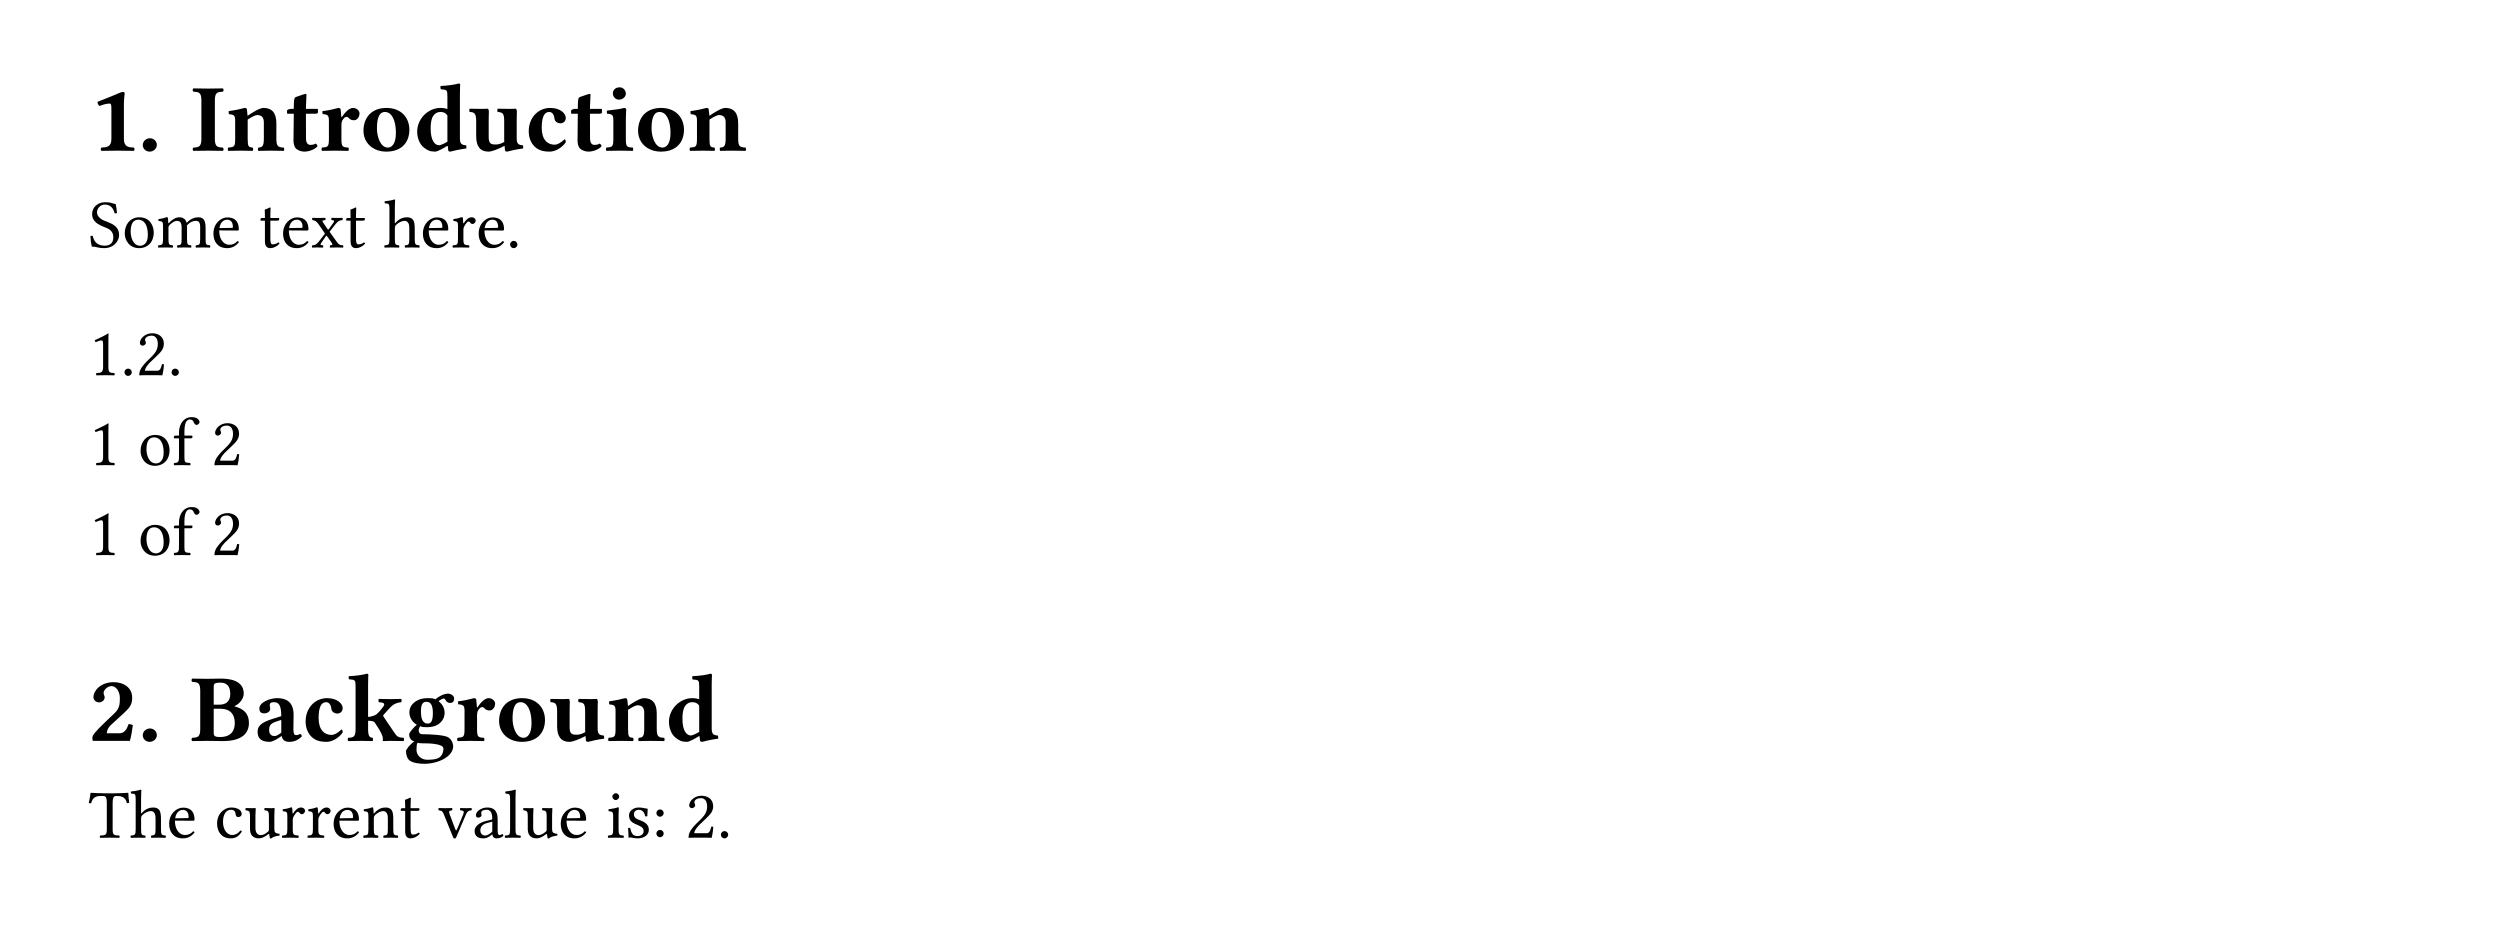 <svg class="typst-doc" viewBox="0 0 400 148.202" width="400pt" height="148.202pt" xmlns="http://www.w3.org/2000/svg" xmlns:xlink="http://www.w3.org/1999/xlink" xmlns:h5="http://www.w3.org/1999/xhtml">
    <path class="typst-shape" fill="#ffffff" fill-rule="nonzero" d="M 0 0 L 0 148.202 L 400 148.202 L 400 0 Z "/>
    <g>
        <g transform="translate(14.173 14.173)">
            <g class="typst-group">
                <g>
                    <g transform="translate(0 9.933)">
                        <g class="typst-text" transform="scale(1, -1)">
                            <use xlink:href="#g851775E71A0B1377FC373EAE12EC029A" x="0" fill="#000000" fill-rule="nonzero"/>
                            <use xlink:href="#gFF9CDD3C41D91A00FBE7E8B7F40A7B44" x="7.916" fill="#000000" fill-rule="nonzero"/>
                        </g>
                    </g>
                    <g transform="translate(16.293 9.933)">
                        <g class="typst-text" transform="scale(1, -1)">
                            <use xlink:href="#gBA03D1D9A66D7FA6AB578281A9829CFA" x="0" fill="#000000" fill-rule="nonzero"/>
                            <use xlink:href="#g45E6EC2507D0E6B862FC43171642247" x="5.652" fill="#000000" fill-rule="nonzero"/>
                            <use xlink:href="#gE25AB1F15C903EE2BC10B70EEB104262" x="15.138" fill="#000000" fill-rule="nonzero"/>
                            <use xlink:href="#gCC3026CDB7C3643F93108548DA65C112" x="20.651" fill="#000000" fill-rule="nonzero"/>
                            <use xlink:href="#g10A05A76E42EE0AB7A4FC89269B559C8" x="27.119" fill="#000000" fill-rule="nonzero"/>
                            <use xlink:href="#g3152AEA4A0C63BB948FA7D3139A11C5B" x="35.713" fill="#000000" fill-rule="nonzero"/>
                            <use xlink:href="#g19218BCF724EC6616B9DCA9454BFE8B6" x="44.352" fill="#000000" fill-rule="nonzero"/>
                            <use xlink:href="#g2F06E653FD744B22243E98D1CE6D4A2A" x="53.561" fill="#000000" fill-rule="nonzero"/>
                            <use xlink:href="#gE25AB1F15C903EE2BC10B70EEB104262" x="60.584" fill="#000000" fill-rule="nonzero"/>
                            <use xlink:href="#gC6A855A490C35948851EF3488FD45126" x="66.097" fill="#000000" fill-rule="nonzero"/>
                            <use xlink:href="#g10A05A76E42EE0AB7A4FC89269B559C8" x="71.056" fill="#000000" fill-rule="nonzero"/>
                            <use xlink:href="#g45E6EC2507D0E6B862FC43171642247" x="79.541" fill="#000000" fill-rule="nonzero"/>
                        </g>
                    </g>
                </g>
            </g>
        </g>
        <g transform="translate(14.173 39.594)">
            <g class="typst-text" transform="scale(1, -1)">
                <use xlink:href="#g157C56F58F36021D59120B047104DE92" x="0" fill="#000000" fill-rule="nonzero"/>
                <use xlink:href="#gCD6FD613A2CDE7F8F6960E59BC2E4B10" x="5.335" fill="#000000" fill-rule="nonzero"/>
                <use xlink:href="#gEEC45EE872AEE300803C417B53A007FA" x="10.879" fill="#000000" fill-rule="nonzero"/>
                <use xlink:href="#g592BFA5248666E9A7AC44FD618E6108A" x="19.569" fill="#000000" fill-rule="nonzero"/>
                <use xlink:href="#g8376DFAF0C3744D6F31D5082FBD33BBE" x="27.236" fill="#000000" fill-rule="nonzero"/>
                <use xlink:href="#g592BFA5248666E9A7AC44FD618E6108A" x="30.712" fill="#000000" fill-rule="nonzero"/>
                <use xlink:href="#g471C756CAA106D09C3BC3BE56F9D7419" x="35.552" fill="#000000" fill-rule="nonzero"/>
                <use xlink:href="#g8376DFAF0C3744D6F31D5082FBD33BBE" x="40.942" fill="#000000" fill-rule="nonzero"/>
                <use xlink:href="#gCE32FE60C0AB69BF44E0F95D000A70A8" x="47.168" fill="#000000" fill-rule="nonzero"/>
                <use xlink:href="#g592BFA5248666E9A7AC44FD618E6108A" x="53.086" fill="#000000" fill-rule="nonzero"/>
                <use xlink:href="#g9A0B992D745D1CAB27213129A3370077" x="58.003" fill="#000000" fill-rule="nonzero"/>
                <use xlink:href="#g592BFA5248666E9A7AC44FD618E6108A" x="62.007" fill="#000000" fill-rule="nonzero"/>
                <use xlink:href="#gAFB7F2B1CF205CFF6EBFBBA16CED296B" x="66.814" fill="#000000" fill-rule="nonzero"/>
            </g>
        </g>
        <g transform="translate(14.173 60.032)">
            <g class="typst-text" transform="scale(1, -1)">
                <use xlink:href="#g1485CE402DFFCD0209BE8F4AB4F4B422" x="0" fill="#000000" fill-rule="nonzero"/>
                <use xlink:href="#gAFB7F2B1CF205CFF6EBFBBA16CED296B" x="5.115" fill="#000000" fill-rule="nonzero"/>
                <use xlink:href="#gE17E3B88463A8CB6ED15E4367ED9BA20" x="7.535" fill="#000000" fill-rule="nonzero"/>
                <use xlink:href="#gAFB7F2B1CF205CFF6EBFBBA16CED296B" x="12.65" fill="#000000" fill-rule="nonzero"/>
            </g>
        </g>
        <g transform="translate(14.173 74.42)">
            <g class="typst-text" transform="scale(1, -1)">
                <use xlink:href="#g1485CE402DFFCD0209BE8F4AB4F4B422" x="0" fill="#000000" fill-rule="nonzero"/>
                <use xlink:href="#gCD6FD613A2CDE7F8F6960E59BC2E4B10" x="7.865" fill="#000000" fill-rule="nonzero"/>
                <use xlink:href="#g67BDFB4F36644F677E4061645D3C2F16" x="13.409" fill="#000000" fill-rule="nonzero"/>
                <use xlink:href="#gE17E3B88463A8CB6ED15E4367ED9BA20" x="19.569" fill="#000000" fill-rule="nonzero"/>
            </g>
        </g>
        <g transform="translate(14.173 88.808)">
            <g class="typst-text" transform="scale(1, -1)">
                <use xlink:href="#g1485CE402DFFCD0209BE8F4AB4F4B422" x="0" fill="#000000" fill-rule="nonzero"/>
                <use xlink:href="#gCD6FD613A2CDE7F8F6960E59BC2E4B10" x="7.865" fill="#000000" fill-rule="nonzero"/>
                <use xlink:href="#g67BDFB4F36644F677E4061645D3C2F16" x="13.409" fill="#000000" fill-rule="nonzero"/>
                <use xlink:href="#gE17E3B88463A8CB6ED15E4367ED9BA20" x="19.569" fill="#000000" fill-rule="nonzero"/>
            </g>
        </g>
        <g transform="translate(14.173 108.608)">
            <g class="typst-group">
                <g>
                    <g transform="translate(0 9.933)">
                        <g class="typst-text" transform="scale(1, -1)">
                            <use xlink:href="#g5BC231DA5A5BE660A34FF33243074852" x="0" fill="#000000" fill-rule="nonzero"/>
                            <use xlink:href="#gFF9CDD3C41D91A00FBE7E8B7F40A7B44" x="7.916" fill="#000000" fill-rule="nonzero"/>
                        </g>
                    </g>
                    <g transform="translate(16.293 9.933)">
                        <g class="typst-text" transform="scale(1, -1)">
                            <use xlink:href="#g575E71EBFB3DD3C753C35FE4E7184C0" x="0" fill="#000000" fill-rule="nonzero"/>
                            <use xlink:href="#gC15513AF2B77494D2732E1073A18D8DE" x="10.072" fill="#000000" fill-rule="nonzero"/>
                            <use xlink:href="#g2F06E653FD744B22243E98D1CE6D4A2A" x="17.864" fill="#000000" fill-rule="nonzero"/>
                            <use xlink:href="#g5A59CD330A61136DB1E64670FCB0C69E" x="24.886" fill="#000000" fill-rule="nonzero"/>
                            <use xlink:href="#g7E2AAE0A2C879DDDB6A7FDC2501E6299" x="34.327" fill="#000000" fill-rule="nonzero"/>
                            <use xlink:href="#gCC3026CDB7C3643F93108548DA65C112" x="42.35" fill="#000000" fill-rule="nonzero"/>
                            <use xlink:href="#g10A05A76E42EE0AB7A4FC89269B559C8" x="48.818" fill="#000000" fill-rule="nonzero"/>
                            <use xlink:href="#g19218BCF724EC6616B9DCA9454BFE8B6" x="57.303" fill="#000000" fill-rule="nonzero"/>
                            <use xlink:href="#g45E6EC2507D0E6B862FC43171642247" x="66.513" fill="#000000" fill-rule="nonzero"/>
                            <use xlink:href="#g3152AEA4A0C63BB948FA7D3139A11C5B" x="75.999" fill="#000000" fill-rule="nonzero"/>
                        </g>
                    </g>
                </g>
            </g>
        </g>
        <g transform="translate(14.173 134.029)">
            <g class="typst-text" transform="scale(1, -1)">
                <use xlink:href="#g5B011EE7C6AAD087B9DF3A92C05B5205" x="0" fill="#000000" fill-rule="nonzero"/>
                <use xlink:href="#gCE32FE60C0AB69BF44E0F95D000A70A8" x="6.567" fill="#000000" fill-rule="nonzero"/>
                <use xlink:href="#g592BFA5248666E9A7AC44FD618E6108A" x="12.485" fill="#000000" fill-rule="nonzero"/>
                <use xlink:href="#g878F2751BF8174EE2D6255921096FF83" x="20.152" fill="#000000" fill-rule="nonzero"/>
                <use xlink:href="#g8E4CA346344DBDB11BDEBE0E6638D542" x="24.86" fill="#000000" fill-rule="nonzero"/>
                <use xlink:href="#g9A0B992D745D1CAB27213129A3370077" x="30.701" fill="#000000" fill-rule="nonzero"/>
                <use xlink:href="#g9A0B992D745D1CAB27213129A3370077" x="34.793" fill="#000000" fill-rule="nonzero"/>
                <use xlink:href="#g592BFA5248666E9A7AC44FD618E6108A" x="38.797" fill="#000000" fill-rule="nonzero"/>
                <use xlink:href="#gD8EB45900F3E6871C733087B909265E1" x="43.714" fill="#000000" fill-rule="nonzero"/>
                <use xlink:href="#g8376DFAF0C3744D6F31D5082FBD33BBE" x="49.676" fill="#000000" fill-rule="nonzero"/>
                <use xlink:href="#g1F9CA9F94898109E2200FFE84C24B90F" x="55.902" fill="#000000" fill-rule="nonzero"/>
                <use xlink:href="#g9A1347F7172A50C6AC8CDAE52B6D6087" x="61.369" fill="#000000" fill-rule="nonzero"/>
                <use xlink:href="#g32CA1A87AF1524ECF3D1A4B1F0A48EFD" x="66.396" fill="#000000" fill-rule="nonzero"/>
                <use xlink:href="#g8E4CA346344DBDB11BDEBE0E6638D542" x="69.3" fill="#000000" fill-rule="nonzero"/>
                <use xlink:href="#g592BFA5248666E9A7AC44FD618E6108A" x="75.141" fill="#000000" fill-rule="nonzero"/>
                <use xlink:href="#gDE0E72D687D7A298C9BA5A37F4EC7D0C" x="82.808" fill="#000000" fill-rule="nonzero"/>
                <use xlink:href="#g168A0C53F1E363C36D4812EA51F920D4" x="85.789" fill="#000000" fill-rule="nonzero"/>
                <use xlink:href="#g32C8403651DCC81BC6113267A5ABC706" x="90.079" fill="#000000" fill-rule="nonzero"/>
            </g>
        </g>
        <g transform="translate(109.598 134.029)">
            <g class="typst-text" transform="scale(1, -1)">
                <use xlink:href="#gE17E3B88463A8CB6ED15E4367ED9BA20" x="0" fill="#000000" fill-rule="nonzero"/>
                <use xlink:href="#gAFB7F2B1CF205CFF6EBFBBA16CED296B" x="5.115" fill="#000000" fill-rule="nonzero"/>
            </g>
        </g>
    </g>
    <defs id="glyph">
        <symbol id="g851775E71A0B1377FC373EAE12EC029A" overflow="visible">
            <path d="M 5.652 1.879 L 5.652 7.438 C 5.652 8.254 5.775 9.132 5.775 9.132 C 5.775 9.332 5.652 9.394 5.513 9.394 C 5.359 9.394 5.097 9.332 4.743 9.163 C 3.804 8.732 2.757 8.362 1.417 7.808 C 1.432 7.546 1.54 7.3 1.756 7.146 C 2.587 7.5 3.142 7.531 3.357 7.531 C 3.557 7.531 3.65 7.469 3.65 6.699 L 3.65 1.879 C 3.65 0.601 2.911 0.539 2.064 0.493 C 1.91 0.4 1.91 0.062 2.064 -0.031 C 3.326 -0.015 4.05 0 4.666 0 C 5.282 0 5.975 -0.015 7.238 -0.031 C 7.392 0.062 7.392 0.4 7.238 0.493 C 6.391 0.539 5.652 0.601 5.652 1.879 Z "/>
        </symbol>
        <symbol id="gFF9CDD3C41D91A00FBE7E8B7F40A7B44" overflow="visible">
            <path d="M 0.755 0.893 C 0.755 0.308 1.247 -0.154 1.863 -0.154 C 2.479 -0.154 3.003 0.339 3.003 0.924 C 3.003 1.525 2.51 1.987 1.894 1.987 C 1.278 1.987 0.755 1.494 0.755 0.893 Z "/>
        </symbol>
        <symbol id="gBA03D1D9A66D7FA6AB578281A9829CFA" overflow="visible">
            <path d="M 1.756 8.054 L 1.756 1.879 C 1.756 0.601 1.324 0.539 0.477 0.493 C 0.323 0.4 0.323 0.062 0.477 -0.031 C 1.093 -0.015 2.233 0 2.849 0 C 3.465 0 4.574 -0.015 5.19 -0.031 C 5.344 0.062 5.344 0.4 5.19 0.493 C 4.343 0.539 3.912 0.601 3.912 1.879 L 3.912 8.054 C 3.912 9.332 4.343 9.394 5.19 9.44 C 5.344 9.533 5.344 9.871 5.19 9.964 C 4.574 9.948 3.465 9.933 2.849 9.933 C 2.233 9.933 1.093 9.948 0.477 9.964 C 0.323 9.871 0.323 9.533 0.477 9.44 C 1.324 9.394 1.756 9.332 1.756 8.054 Z "/>
        </symbol>
        <symbol id="g45E6EC2507D0E6B862FC43171642247" overflow="visible">
            <path d="M 3.511 1.879 L 3.511 4.974 C 4.127 5.39 4.743 5.698 5.02 5.698 C 5.636 5.698 6.098 5.421 6.098 4.543 L 6.098 1.971 C 6.098 0.678 5.852 0.539 5.221 0.493 C 5.128 0.4 5.128 0.062 5.221 -0.031 C 5.867 -0.015 6.36 0 7.099 0 C 7.946 0 8.624 -0.015 9.286 -0.031 C 9.379 0.062 9.379 0.4 9.286 0.493 C 8.347 0.539 8.1 0.678 8.1 1.971 L 8.1 4.374 C 8.1 6.068 7.377 6.838 6.052 6.838 C 5.436 6.838 4.343 6.16 3.496 5.575 C 3.45 6.114 3.388 6.576 3.388 6.576 C 3.373 6.761 3.249 6.838 3.034 6.838 C 2.464 6.684 1.54 6.468 0.477 6.329 C 0.447 6.237 0.477 5.929 0.508 5.837 C 1.355 5.76 1.509 5.636 1.509 4.759 L 1.509 1.879 C 1.509 0.601 1.34 0.57 0.4 0.493 C 0.308 0.4 0.308 0.062 0.4 -0.031 C 1.047 -0.015 1.694 0 2.51 0 C 3.219 0 3.65 -0.015 4.312 -0.031 C 4.404 0.062 4.404 0.4 4.312 0.493 C 3.665 0.554 3.511 0.601 3.511 1.879 Z "/>
        </symbol>
        <symbol id="gE25AB1F15C903EE2BC10B70EEB104262" overflow="visible">
            <path d="M 0.97 6.684 C 0.755 6.684 0.524 6.622 0.323 6.453 L 0.323 6.006 C 0.323 5.929 0.339 5.914 0.4 5.914 L 1.401 5.914 C 1.371 4.358 1.355 2.387 1.355 1.617 C 1.355 1.078 1.494 0.554 1.817 0.277 C 2.171 -0.015 2.726 -0.154 3.095 -0.154 C 3.942 -0.154 4.882 0.277 5.19 0.708 C 5.19 0.893 5.097 0.986 4.913 1.14 C 4.712 0.986 4.327 0.924 4.035 0.924 C 3.696 0.924 3.357 1.186 3.357 1.956 C 3.357 2.726 3.342 4.374 3.342 5.914 L 4.897 5.914 C 5.051 5.914 5.267 5.975 5.267 6.114 L 5.267 6.591 C 5.267 6.653 5.221 6.684 5.144 6.684 L 3.342 6.684 L 3.357 7.207 C 3.388 8.239 3.434 8.947 3.434 8.947 C 3.434 9.04 3.388 9.086 3.311 9.086 C 3.203 9.086 2.633 8.917 2.387 8.809 C 2.125 8.701 1.679 8.609 1.571 8.47 C 1.463 8.331 1.401 7.916 1.401 6.684 Z "/>
        </symbol>
        <symbol id="gCC3026CDB7C3643F93108548DA65C112" overflow="visible">
            <path d="M 3.511 4.127 C 3.511 4.682 3.681 4.913 3.881 5.144 C 4.004 5.298 4.143 5.405 4.374 5.405 C 4.512 5.405 4.682 5.267 4.805 5.113 C 4.913 4.99 5.174 4.866 5.529 4.866 C 5.975 4.866 6.406 5.328 6.406 5.975 C 6.406 6.376 5.944 6.838 5.39 6.838 C 4.851 6.838 4.266 6.376 3.557 5.359 L 3.496 5.359 C 3.465 5.821 3.388 6.576 3.388 6.576 C 3.373 6.714 3.249 6.838 3.034 6.838 C 2.31 6.653 1.494 6.437 0.477 6.329 C 0.447 6.237 0.477 5.944 0.508 5.852 C 1.355 5.775 1.509 5.636 1.509 4.759 L 1.509 1.879 C 1.509 0.601 1.34 0.57 0.4 0.493 C 0.308 0.4 0.308 0.062 0.4 -0.031 C 1.047 -0.015 1.694 0 2.51 0 C 3.326 0 3.958 -0.015 4.62 -0.031 C 4.712 0.062 4.712 0.4 4.62 0.493 C 3.681 0.554 3.511 0.601 3.511 1.879 Z "/>
        </symbol>
        <symbol id="g10A05A76E42EE0AB7A4FC89269B559C8" overflow="visible">
            <path d="M 0.57 3.188 C 0.57 1.17 2.171 -0.154 4.235 -0.154 C 5.328 -0.154 6.237 0.154 6.868 0.724 C 7.654 1.417 7.916 2.464 7.916 3.326 C 7.916 5.344 6.545 6.838 4.25 6.838 C 2.972 6.838 2.017 6.391 1.417 5.698 C 0.832 5.02 0.57 4.096 0.57 3.188 Z M 4.004 6.191 C 5.051 6.191 5.76 4.943 5.76 2.834 C 5.76 0.986 5.036 0.493 4.481 0.493 C 3.219 0.493 2.726 2.387 2.726 3.527 C 2.726 4.943 2.972 6.191 4.004 6.191 Z "/>
        </symbol>
        <symbol id="g3152AEA4A0C63BB948FA7D3139A11C5B" overflow="visible">
            <path d="M 5.467 0.739 C 5.498 0.37 5.529 0.108 5.529 0.108 C 5.544 -0.077 5.667 -0.154 5.883 -0.154 C 6.453 0 7.377 0.216 8.439 0.354 C 8.47 0.447 8.439 0.755 8.408 0.847 C 7.577 0.924 7.407 1.17 7.407 2.048 L 7.407 8.978 C 7.407 9.979 7.454 10.549 7.454 10.549 C 7.454 10.688 7.346 10.749 7.207 10.749 C 6.637 10.564 5.405 10.395 4.312 10.349 C 4.266 10.164 4.281 9.964 4.358 9.825 C 5.328 9.748 5.405 9.733 5.405 8.67 L 5.405 6.668 C 5.113 6.761 4.743 6.838 4.297 6.838 C 2.31 6.838 0.57 5.097 0.57 3.049 C 0.57 2.141 0.893 1.078 1.648 0.493 C 2.202 0.062 2.587 -0.154 3.45 -0.154 C 3.865 -0.154 5.005 0.524 5.328 0.739 Z M 5.421 1.463 C 5.097 1.201 4.281 0.862 4.096 0.862 C 3.326 0.862 2.726 1.725 2.726 3.527 C 2.726 4.343 2.818 5.051 3.111 5.529 C 3.373 5.944 3.788 6.191 4.25 6.191 C 4.651 6.191 5.036 6.145 5.405 5.636 L 5.405 1.848 C 5.405 1.725 5.405 1.586 5.421 1.463 Z "/>
        </symbol>
        <symbol id="g19218BCF724EC6616B9DCA9454BFE8B6" overflow="visible">
            <path d="M 7.854 2.048 L 7.854 4.712 C 7.854 6.006 7.885 5.821 7.885 6.191 C 7.885 6.453 7.823 6.622 7.731 6.714 C 7.454 6.699 7.146 6.684 6.853 6.684 C 6.422 6.684 5.421 6.699 4.82 6.714 C 4.728 6.622 4.728 6.283 4.82 6.191 C 5.606 6.114 5.852 6.006 5.852 4.712 L 5.852 1.863 C 5.852 1.709 5.852 1.555 5.867 1.401 C 5.236 1.016 4.728 0.986 4.451 0.986 C 3.835 0.986 3.373 1.063 3.373 2.141 L 3.373 4.712 C 3.373 6.006 3.403 5.821 3.403 6.191 C 3.403 6.453 3.342 6.622 3.249 6.714 C 2.972 6.699 2.649 6.684 2.372 6.684 C 1.586 6.684 1.001 6.699 0.339 6.714 C 0.246 6.622 0.246 6.283 0.339 6.191 C 1.047 6.16 1.371 6.006 1.371 4.712 L 1.371 2.31 C 1.371 0.678 2.017 -0.154 3.342 -0.154 C 3.896 -0.154 5.02 0.293 5.914 0.785 C 5.944 0.4 5.975 0.108 5.975 0.108 C 5.991 -0.077 6.114 -0.154 6.329 -0.154 C 6.899 0 7.823 0.216 8.886 0.354 C 8.917 0.447 8.886 0.755 8.855 0.847 C 8.023 0.924 7.854 1.17 7.854 2.048 Z "/>
        </symbol>
        <symbol id="g2F06E653FD744B22243E98D1CE6D4A2A" overflow="visible">
            <path d="M 6.499 1.34 C 6.499 1.525 6.468 1.817 6.299 1.817 C 5.683 1.247 5.159 0.955 4.712 0.955 C 3.557 0.955 2.649 1.786 2.649 3.634 C 2.649 5.344 3.034 6.191 3.85 6.191 C 4.42 6.191 4.651 5.59 4.697 5.097 C 4.743 4.682 5.159 4.374 5.652 4.374 C 6.145 4.374 6.499 4.759 6.499 5.236 C 6.499 5.929 5.667 6.838 3.989 6.838 C 2.171 6.838 0.57 5.375 0.57 3.095 C 0.57 2.094 0.924 1.217 1.525 0.647 C 2.125 0.077 2.834 -0.154 3.927 -0.154 C 4.851 -0.154 5.914 0.493 6.499 1.34 Z "/>
        </symbol>
        <symbol id="gC6A855A490C35948851EF3488FD45126" overflow="visible">
            <path d="M 3.573 1.879 L 3.573 4.943 C 3.573 5.713 3.634 6.576 3.634 6.576 C 3.634 6.745 3.496 6.838 3.28 6.838 C 2.849 6.668 1.602 6.545 0.539 6.406 C 0.508 6.314 0.539 6.006 0.57 5.914 C 1.417 5.837 1.571 5.713 1.571 4.836 L 1.571 1.879 C 1.571 0.601 1.401 0.57 0.462 0.493 C 0.37 0.4 0.37 0.062 0.462 -0.031 C 1.109 -0.015 1.756 0 2.572 0 C 3.388 0 4.019 -0.015 4.682 -0.031 C 4.774 0.062 4.774 0.4 4.682 0.493 C 3.742 0.554 3.573 0.601 3.573 1.879 Z M 1.494 9.178 C 1.494 8.67 1.863 8.162 2.479 8.162 C 3.172 8.162 3.573 8.716 3.573 9.117 C 3.573 9.579 3.219 10.133 2.572 10.133 C 1.848 10.133 1.494 9.64 1.494 9.178 Z "/>
        </symbol>
        <symbol id="g157C56F58F36021D59120B047104DE92" overflow="visible">
            <path d="M 4.345 6.941 C 3.707 7.029 3.729 7.238 2.651 7.238 C 1.54 7.238 0.561 6.501 0.561 5.335 C 0.561 4.18 1.518 3.652 2.486 3.278 C 3.146 3.025 3.96 2.717 3.96 1.639 C 3.96 0.748 3.465 0.286 2.585 0.286 C 1.562 0.286 0.902 0.759 0.66 1.848 C 0.517 1.892 0.407 1.87 0.297 1.815 C 0.341 0.968 0.385 0.682 0.517 0.143 C 1.21 0.143 1.518 -0.11 2.497 -0.11 C 2.992 -0.11 3.465 0.011 3.85 0.253 C 4.488 0.649 4.884 1.32 4.884 2.024 C 4.884 3.19 4.004 3.707 3.102 4.048 C 2.442 4.29 1.342 4.708 1.342 5.632 C 1.342 6.248 1.903 6.864 2.552 6.864 C 3.619 6.864 3.96 6.182 4.18 5.456 C 4.301 5.434 4.444 5.445 4.543 5.522 C 4.499 6.05 4.455 6.358 4.345 6.941 Z "/>
        </symbol>
        <symbol id="gCD6FD613A2CDE7F8F6960E59BC2E4B10" overflow="visible">
            <path d="M 0.451 2.255 C 0.451 1.133 1.199 -0.11 2.761 -0.11 C 3.465 -0.11 4.004 0.143 4.378 0.506 C 4.873 0.99 5.093 1.683 5.093 2.354 C 5.093 3.498 4.466 4.829 2.783 4.829 C 2.057 4.829 1.463 4.532 1.056 4.059 C 0.66 3.586 0.451 2.948 0.451 2.255 Z M 2.618 4.444 C 3.564 4.444 4.147 3.586 4.147 2.002 C 4.147 0.616 3.432 0.275 2.915 0.275 C 1.771 0.275 1.397 1.661 1.397 2.508 C 1.397 3.465 1.628 4.444 2.618 4.444 Z "/>
        </symbol>
        <symbol id="gEEC45EE872AEE300803C417B53A007FA" overflow="visible">
            <path d="M 1.87 3.938 C 1.859 4.268 1.837 4.664 1.782 4.774 C 1.76 4.829 1.738 4.862 1.65 4.862 C 1.342 4.741 1.056 4.642 0.297 4.543 C 0.275 4.477 0.297 4.301 0.319 4.235 C 0.913 4.18 1.034 4.125 1.034 3.487 L 1.034 1.342 C 1.034 0.44 0.891 0.385 0.286 0.341 C 0.22 0.275 0.22 0.044 0.286 -0.022 C 0.616 -0.011 1.034 0 1.474 0 C 1.914 0 2.255 -0.011 2.585 -0.022 C 2.651 0.044 2.651 0.275 2.585 0.341 C 2.024 0.396 1.903 0.44 1.903 1.342 L 1.903 3.146 C 1.903 3.377 2.002 3.509 2.09 3.608 C 2.53 4.037 2.937 4.257 3.278 4.257 C 3.696 4.257 4.004 3.993 4.004 3.256 L 4.004 1.342 C 4.004 0.44 3.916 0.385 3.322 0.341 C 3.267 0.275 3.267 0.044 3.322 -0.022 C 3.597 -0.011 4.004 0 4.444 0 C 4.884 0 5.247 -0.011 5.522 -0.022 C 5.577 0.044 5.577 0.275 5.522 0.341 C 4.972 0.385 4.873 0.44 4.873 1.342 L 4.873 3.091 C 4.873 3.245 4.873 3.399 4.862 3.531 C 5.39 4.114 5.885 4.257 6.314 4.257 C 6.732 4.257 6.974 4.015 6.974 3.278 L 6.974 1.342 C 6.974 0.44 6.864 0.385 6.292 0.341 C 6.237 0.275 6.237 0.044 6.292 -0.022 C 6.567 -0.011 6.974 0 7.414 0 C 7.854 0 8.239 -0.011 8.547 -0.022 C 8.602 0.044 8.602 0.275 8.547 0.341 C 7.942 0.385 7.843 0.44 7.843 1.342 L 7.843 3.08 C 7.843 4.059 7.678 4.829 6.71 4.829 C 6.149 4.829 5.467 4.62 4.895 4.015 C 4.862 3.982 4.796 3.927 4.774 4.026 C 4.675 4.477 4.246 4.829 3.674 4.829 C 3.036 4.829 2.464 4.455 2.002 3.938 C 1.947 3.883 1.881 3.806 1.87 3.938 Z "/>
        </symbol>
        <symbol id="g592BFA5248666E9A7AC44FD618E6108A" overflow="visible">
            <path d="M 4.246 1.023 C 3.839 0.605 3.52 0.429 2.882 0.429 C 2.486 0.429 2.024 0.66 1.683 1.221 C 1.463 1.584 1.331 2.09 1.331 2.728 L 4.257 2.706 C 4.389 2.706 4.466 2.772 4.466 2.893 C 4.466 3.817 4.136 4.807 2.607 4.807 C 1.65 4.807 0.407 3.894 0.407 2.222 C 0.407 1.606 0.561 1.012 0.924 0.594 C 1.298 0.154 1.815 -0.11 2.607 -0.11 C 3.443 -0.11 4.037 0.275 4.477 0.847 C 4.444 0.957 4.378 1.012 4.246 1.023 Z M 1.364 3.102 C 1.573 4.345 2.343 4.444 2.607 4.444 C 3.025 4.444 3.52 4.213 3.52 3.289 C 3.52 3.19 3.476 3.135 3.355 3.135 Z "/>
        </symbol>
        <symbol id="g8376DFAF0C3744D6F31D5082FBD33BBE" overflow="visible">
            <path d="M 0.473 4.719 C 0.319 4.719 0.275 4.587 0.275 4.499 L 0.275 4.356 C 0.275 4.301 0.286 4.29 0.33 4.29 L 0.979 4.29 L 0.979 0.979 C 0.979 0.198 1.32 -0.11 1.826 -0.11 C 2.332 -0.11 2.882 0.132 3.311 0.616 C 3.289 0.726 3.223 0.792 3.113 0.803 C 2.827 0.583 2.497 0.495 2.211 0.495 C 1.914 0.495 1.848 0.825 1.848 1.507 L 1.848 4.29 L 2.992 4.29 C 3.102 4.29 3.256 4.334 3.256 4.433 L 3.256 4.653 C 3.256 4.697 3.223 4.719 3.168 4.719 L 1.848 4.719 L 1.848 5.148 C 1.848 5.863 1.892 6.303 1.892 6.303 C 1.892 6.369 1.859 6.402 1.804 6.402 C 1.76 6.402 1.661 6.358 1.562 6.303 C 1.441 6.237 1.331 6.182 1.188 6.149 C 1.056 6.105 0.946 6.072 0.946 5.995 C 0.946 5.863 0.979 5.94 0.979 4.719 Z "/>
        </symbol>
        <symbol id="g471C756CAA106D09C3BC3BE56F9D7419" overflow="visible">
            <path d="M 2.002 3.938 C 1.749 4.312 1.826 4.323 2.321 4.378 C 2.387 4.444 2.387 4.675 2.321 4.741 C 2.024 4.73 1.54 4.719 1.21 4.719 C 0.88 4.719 0.55 4.73 0.264 4.741 C 0.198 4.675 0.198 4.444 0.264 4.378 C 0.638 4.345 0.946 4.158 1.254 3.707 L 2.211 2.31 C 2.266 2.233 2.266 2.2 2.222 2.145 L 1.298 0.957 C 0.858 0.396 0.616 0.363 0.231 0.341 C 0.165 0.275 0.165 0.044 0.231 -0.022 C 0.451 -0.011 0.693 0 1.023 0 C 1.353 0 1.661 -0.011 1.947 -0.022 C 2.013 0.044 2.013 0.275 1.947 0.341 C 1.551 0.385 1.463 0.429 1.705 0.781 L 2.398 1.782 C 2.486 1.914 2.53 1.903 2.596 1.804 L 3.234 0.924 C 3.619 0.396 3.443 0.374 3.091 0.341 C 3.025 0.275 3.025 0.044 3.091 -0.022 C 3.421 -0.011 3.784 0 4.18 0 C 4.598 0 4.895 -0.011 5.159 -0.022 C 5.225 0.044 5.225 0.275 5.159 0.341 C 4.664 0.374 4.499 0.407 4.059 1.034 L 3.069 2.431 C 3.025 2.497 3.014 2.53 3.069 2.596 L 3.993 3.773 C 4.4 4.29 4.664 4.345 5.06 4.378 C 5.126 4.444 5.126 4.675 5.06 4.741 C 4.84 4.73 4.587 4.719 4.257 4.719 C 3.927 4.719 3.619 4.73 3.333 4.741 C 3.267 4.675 3.267 4.444 3.333 4.378 C 3.74 4.334 3.861 4.301 3.597 3.927 L 2.882 2.926 C 2.805 2.816 2.761 2.827 2.673 2.948 Z "/>
        </symbol>
        <symbol id="gCE32FE60C0AB69BF44E0F95D000A70A8" overflow="visible">
            <path d="M 1.837 3.146 C 1.837 3.377 1.936 3.509 2.024 3.608 C 2.442 4.015 3.003 4.257 3.432 4.257 C 3.652 4.257 3.883 4.114 4.015 3.861 C 4.125 3.641 4.147 3.344 4.147 3.014 L 4.147 1.342 C 4.147 0.44 4.037 0.396 3.465 0.341 C 3.41 0.275 3.41 0.044 3.465 -0.022 C 3.773 -0.011 4.147 0 4.587 0 C 5.027 0 5.39 -0.011 5.753 -0.022 C 5.808 0.044 5.808 0.275 5.753 0.341 C 5.137 0.396 5.016 0.44 5.016 1.342 L 5.016 2.981 C 5.016 3.586 4.972 4.125 4.719 4.455 C 4.532 4.697 4.191 4.829 3.806 4.829 C 3.267 4.829 2.607 4.686 1.936 3.938 C 1.936 3.927 1.925 3.927 1.914 3.916 C 1.881 3.872 1.826 3.806 1.826 3.938 L 1.837 6.413 C 1.837 7.128 1.881 7.568 1.881 7.568 C 1.881 7.645 1.837 7.678 1.738 7.678 C 1.463 7.568 0.638 7.414 0.198 7.381 C 0.176 7.293 0.198 7.117 0.264 7.051 C 0.297 7.051 0.33 7.051 0.363 7.051 C 0.847 7.018 0.968 7.018 0.968 6.149 L 0.968 1.342 C 0.968 0.429 0.836 0.385 0.198 0.341 C 0.132 0.275 0.132 0.044 0.198 -0.022 C 0.561 -0.011 0.968 0 1.408 0 C 1.826 0 2.189 -0.011 2.497 -0.022 C 2.563 0.044 2.563 0.275 2.497 0.341 C 1.936 0.385 1.837 0.429 1.837 1.342 Z "/>
        </symbol>
        <symbol id="g9A0B992D745D1CAB27213129A3370077" overflow="visible">
            <path d="M 1.936 3.938 C 1.914 4.378 1.903 4.664 1.848 4.774 C 1.826 4.829 1.804 4.862 1.716 4.862 C 1.408 4.741 1.122 4.642 0.363 4.543 C 0.341 4.477 0.363 4.301 0.385 4.235 C 0.979 4.18 1.1 4.125 1.1 3.487 L 1.1 1.342 C 1.1 0.429 0.968 0.385 0.286 0.341 C 0.22 0.275 0.22 0.044 0.286 -0.022 C 0.671 -0.011 1.1 0 1.54 0 C 1.98 0 2.486 -0.011 2.871 -0.022 C 2.937 0.044 2.937 0.275 2.871 0.341 C 2.101 0.396 1.969 0.429 1.969 1.342 L 1.969 2.871 C 1.969 3.157 2.101 3.41 2.233 3.608 C 2.354 3.784 2.607 4.147 2.739 4.147 C 2.838 4.147 2.937 4.125 3.025 4.004 C 3.102 3.894 3.234 3.751 3.421 3.751 C 3.685 3.751 3.938 4.026 3.938 4.301 C 3.938 4.51 3.74 4.829 3.278 4.829 C 2.761 4.829 2.31 4.345 2.057 3.916 C 1.991 3.795 1.936 3.883 1.936 3.938 Z "/>
        </symbol>
        <symbol id="gAFB7F2B1CF205CFF6EBFBBA16CED296B" overflow="visible">
            <path d="M 0.627 0.473 C 0.627 0.154 0.891 -0.11 1.21 -0.11 C 1.529 -0.11 1.793 0.154 1.793 0.473 C 1.793 0.792 1.529 1.056 1.21 1.056 C 0.891 1.056 0.627 0.792 0.627 0.473 Z "/>
        </symbol>
        <symbol id="g1485CE402DFFCD0209BE8F4AB4F4B422" overflow="visible">
            <path d="M 3.168 1.342 L 3.168 5.159 C 3.168 5.819 3.179 6.49 3.201 6.633 C 3.201 6.688 3.179 6.688 3.135 6.688 C 2.53 6.314 1.947 6.039 0.979 5.588 C 1.001 5.467 1.045 5.357 1.144 5.291 C 1.65 5.5 1.892 5.566 2.101 5.566 C 2.288 5.566 2.321 5.302 2.321 4.928 L 2.321 1.342 C 2.321 0.429 2.024 0.374 1.254 0.341 C 1.188 0.275 1.188 0.044 1.254 -0.022 C 1.793 -0.011 2.189 0 2.783 0 C 3.311 0 3.575 -0.011 4.125 -0.022 C 4.191 0.044 4.191 0.275 4.125 0.341 C 3.355 0.374 3.168 0.429 3.168 1.342 Z "/>
        </symbol>
        <symbol id="gE17E3B88463A8CB6ED15E4367ED9BA20" overflow="visible">
            <path d="M 0.671 5.148 C 0.671 4.917 0.88 4.719 1.111 4.719 C 1.298 4.719 1.628 4.917 1.628 5.159 C 1.628 5.247 1.606 5.313 1.584 5.39 C 1.562 5.467 1.496 5.566 1.496 5.654 C 1.496 5.929 1.782 6.325 2.585 6.325 C 2.981 6.325 3.542 6.05 3.542 4.994 C 3.542 4.29 3.289 3.718 2.64 3.058 L 1.826 2.255 C 0.748 1.155 0.572 0.627 0.572 -0.022 C 0.572 -0.022 1.133 0 1.485 0 L 3.41 0 C 3.762 0 4.268 -0.022 4.268 -0.022 C 4.411 0.561 4.521 1.386 4.532 1.716 C 4.466 1.771 4.323 1.793 4.213 1.771 C 4.026 0.99 3.839 0.715 3.443 0.715 L 1.485 0.715 C 1.485 1.243 2.244 1.991 2.299 2.046 L 3.41 3.113 C 4.037 3.718 4.51 4.202 4.51 5.038 C 4.51 6.226 3.542 6.71 2.651 6.71 C 1.43 6.71 0.671 5.808 0.671 5.148 Z "/>
        </symbol>
        <symbol id="g67BDFB4F36644F677E4061645D3C2F16" overflow="visible">
            <path d="M 1.925 1.342 L 1.925 4.29 L 2.948 4.29 C 3.047 4.29 3.201 4.334 3.201 4.433 L 3.201 4.653 C 3.201 4.697 3.168 4.719 3.113 4.719 L 1.925 4.719 L 1.925 5.346 C 1.925 7.04 2.431 7.304 2.794 7.304 C 3.124 7.304 3.3 7.172 3.454 6.787 C 3.542 6.589 3.663 6.435 3.894 6.435 C 4.081 6.435 4.345 6.666 4.345 6.886 C 4.345 7.073 4.224 7.271 3.993 7.447 C 3.707 7.645 3.421 7.678 3.003 7.678 C 2.079 7.678 1.056 6.875 1.056 5.159 L 1.056 4.719 L 0.495 4.719 C 0.297 4.719 0.242 4.587 0.242 4.499 L 0.242 4.356 C 0.242 4.301 0.253 4.29 0.297 4.29 L 1.056 4.29 L 1.056 1.342 C 1.056 0.429 0.88 0.385 0.286 0.341 C 0.22 0.275 0.22 0.044 0.286 -0.022 C 0.671 -0.011 1.056 0 1.496 0 C 1.936 0 2.464 -0.011 2.849 -0.022 C 2.915 0.044 2.915 0.275 2.849 0.341 C 1.991 0.385 1.925 0.429 1.925 1.342 Z "/>
        </symbol>
        <symbol id="g5BC231DA5A5BE660A34FF33243074852" overflow="visible">
            <path d="M 0.77 6.992 C 0.77 6.607 1.124 6.16 1.679 6.16 C 2.125 6.16 2.572 6.499 2.572 6.976 C 2.572 7.053 2.541 7.161 2.495 7.3 C 2.449 7.407 2.402 7.531 2.402 7.7 C 2.402 8.054 2.941 8.763 3.681 8.763 C 4.466 8.763 5.005 7.792 5.005 6.868 C 5.005 5.837 4.943 5.174 4.127 4.404 L 2.818 3.157 C 0.909 1.34 0.647 0.909 0.601 0.493 L 0.662 0 L 6.607 0 C 6.791 0.585 6.976 1.648 7.084 2.526 C 6.884 2.618 6.745 2.68 6.391 2.68 C 6.052 1.632 5.606 1.217 4.913 1.217 L 2.911 1.217 C 2.957 1.709 3.111 2.125 3.619 2.587 L 4.528 3.419 C 6.36 5.113 6.976 5.482 6.976 6.915 C 6.976 8.516 5.621 9.394 4.035 9.394 C 1.833 9.394 0.77 7.946 0.77 6.992 Z "/>
        </symbol>
        <symbol id="g575E71EBFB3DD3C753C35FE4E7184C0" overflow="visible">
            <path d="M 2.664 9.933 C 2.048 9.933 0.293 9.964 0.293 9.964 C 0.139 9.871 0.139 9.533 0.293 9.44 C 1.14 9.394 1.571 9.332 1.571 8.054 L 1.571 1.879 C 1.571 0.601 1.14 0.539 0.293 0.493 C 0.139 0.4 0.139 0.062 0.293 -0.031 C 0.293 -0.031 2.048 0 2.664 0 C 3.28 0 4.266 -0.031 5.19 -0.031 C 8.347 -0.031 9.363 1.294 9.363 2.864 C 9.363 4.22 8.686 5.097 7.053 5.529 L 7.053 5.559 C 7.885 5.929 8.532 6.776 8.532 7.561 C 8.532 8.624 7.962 9.964 4.851 9.964 C 4.081 9.964 3.157 9.933 2.664 9.933 Z M 3.727 5.144 L 4.82 5.144 C 6.406 5.144 7.099 4.204 7.099 2.88 C 7.099 1.956 6.776 0.616 4.743 0.616 C 3.819 0.616 3.727 0.847 3.727 1.294 Z M 3.727 8.655 C 3.727 9.101 3.804 9.317 4.805 9.317 C 5.513 9.317 6.376 9.04 6.376 7.531 C 6.376 6.299 5.683 5.79 4.589 5.79 L 3.727 5.79 Z "/>
        </symbol>
        <symbol id="gC15513AF2B77494D2732E1073A18D8DE" overflow="visible">
            <path d="M 4.543 0.755 C 4.651 0.123 5.067 -0.154 5.744 -0.154 C 6.591 -0.154 7.192 0.169 7.762 0.708 C 7.731 0.893 7.669 1.016 7.484 1.14 C 7.284 0.986 7.13 0.924 6.838 0.924 C 6.499 0.924 6.406 1.201 6.406 1.956 L 6.437 4.173 C 6.437 6.391 5.067 6.838 3.804 6.838 C 2.68 6.838 0.955 6.191 0.955 5.174 C 0.955 4.743 1.14 4.404 1.74 4.404 C 2.295 4.404 2.695 4.743 2.695 5.113 C 2.695 5.19 2.68 5.282 2.664 5.375 C 2.633 5.529 2.603 5.683 2.633 5.837 C 2.649 6.006 2.772 6.191 3.28 6.191 C 3.927 6.191 4.466 5.914 4.466 3.958 L 3.434 3.634 C 1.817 3.126 0.678 2.68 0.678 1.463 C 0.678 0.4 1.263 -0.154 2.603 -0.154 C 3.049 -0.154 3.942 0.339 4.451 0.739 Z M 4.466 3.357 L 4.466 1.324 C 4.081 1.016 3.696 0.77 3.419 0.77 C 2.757 0.77 2.526 1.217 2.526 1.694 C 2.526 2.264 2.572 2.741 3.665 3.095 Z "/>
        </symbol>
        <symbol id="g5A59CD330A61136DB1E64670FCB0C69E" overflow="visible">
            <path d="M 1.54 1.956 C 1.54 0.678 1.294 0.539 0.354 0.493 C 0.262 0.4 0.262 0.062 0.354 -0.031 C 1.001 -0.015 1.694 0 2.541 0 C 3.219 0 3.896 -0.015 4.266 -0.031 C 4.358 0.062 4.358 0.4 4.266 0.493 C 3.804 0.554 3.542 0.678 3.542 1.956 L 3.542 3.219 C 3.973 3.219 4.451 3.172 4.605 2.926 C 4.959 2.402 5.39 1.771 5.652 1.201 C 5.852 0.77 5.898 0.631 5.898 0.4 L 5.898 0 L 5.929 -0.031 C 5.929 -0.031 6.622 0 7.161 0 C 7.792 0 8.655 -0.015 9.225 -0.031 C 9.317 0.062 9.317 0.4 9.225 0.493 C 8.624 0.554 8.285 0.508 7.823 1.201 L 6.037 3.835 C 5.96 3.942 5.929 4.066 5.991 4.143 L 6.761 4.99 C 7.253 5.529 7.669 6.068 8.84 6.191 C 8.932 6.283 8.932 6.622 8.84 6.714 C 8.501 6.699 7.531 6.684 7.13 6.684 C 6.56 6.684 5.837 6.699 5.267 6.714 C 5.174 6.622 5.174 6.283 5.267 6.191 C 6.098 6.129 6.345 5.991 5.898 5.375 C 5.559 4.913 5.221 4.543 4.913 4.266 C 4.712 4.096 4.004 3.835 3.542 3.835 L 3.542 8.978 C 3.542 9.979 3.588 10.549 3.588 10.549 C 3.588 10.688 3.48 10.749 3.342 10.749 C 2.772 10.564 1.54 10.395 0.447 10.349 C 0.4 10.164 0.416 9.995 0.493 9.856 C 1.463 9.779 1.54 9.764 1.54 8.701 Z "/>
        </symbol>
        <symbol id="g7E2AAE0A2C879DDDB6A7FDC2501E6299" overflow="visible">
            <path d="M 7.192 6.068 C 7.623 6.068 7.869 6.252 7.869 6.822 C 7.869 7.115 7.469 7.561 6.884 7.561 C 6.206 7.561 5.313 7.053 4.866 6.653 C 4.589 6.807 4.266 6.838 3.573 6.838 C 2.911 6.838 2.264 6.684 1.756 6.345 C 1.124 5.944 0.708 5.344 0.708 4.558 C 0.708 3.804 1.155 2.988 1.894 2.587 C 1.417 2.171 0.678 1.355 0.678 1.047 C 0.678 0.755 0.724 0.57 0.878 0.339 C 1.016 0.123 1.201 0 1.509 -0.092 C 0.847 -0.493 0.169 -1.371 0.169 -1.632 C 0.169 -2.202 0.354 -2.864 0.77 -3.157 C 1.371 -3.573 2.387 -3.665 3.126 -3.665 C 5.267 -3.665 7.715 -2.541 7.715 -0.847 C 7.715 -0.524 7.561 0.139 6.945 0.554 C 6.345 0.955 4.035 1.063 2.895 1.063 C 2.618 1.063 2.202 1.093 2.202 1.709 C 2.202 1.956 2.356 2.171 2.433 2.356 C 2.757 2.202 3.08 2.187 3.557 2.187 C 4.343 2.187 5.067 2.387 5.59 2.849 C 6.037 3.249 6.345 3.788 6.345 4.481 C 6.345 5.344 5.914 5.914 5.39 6.345 C 5.513 6.499 6.021 6.776 6.175 6.776 C 6.314 6.776 6.422 6.684 6.468 6.591 C 6.53 6.391 6.807 6.068 7.192 6.068 Z M 2.695 -0.385 C 3.881 -0.385 6.16 -0.431 6.16 -1.247 C 6.16 -1.802 5.914 -2.433 5.405 -2.71 C 4.928 -2.988 4.143 -3.018 3.557 -3.018 C 2.541 -3.018 1.848 -2.264 1.848 -1.478 C 1.848 -0.955 1.848 -0.601 2.017 -0.293 C 2.171 -0.354 2.372 -0.385 2.695 -0.385 Z M 4.466 4.435 C 4.466 2.957 4.035 2.772 3.634 2.772 C 2.68 2.772 2.556 3.912 2.556 4.697 C 2.556 5.837 2.834 6.252 3.434 6.252 C 4.158 6.252 4.466 5.652 4.466 4.435 Z "/>
        </symbol>
        <symbol id="g5B011EE7C6AAD087B9DF3A92C05B5205" overflow="visible">
            <path d="M 3.85 1.342 L 3.85 5.544 C 3.85 6.248 3.96 6.666 4.356 6.666 L 4.598 6.666 C 5.423 6.666 5.94 6.38 6.127 5.533 C 6.248 5.533 6.402 5.544 6.501 5.588 C 6.424 6.094 6.369 6.655 6.358 7.15 C 6.358 7.161 6.336 7.183 6.325 7.183 C 5.951 7.15 4.73 7.095 3.861 7.095 L 2.915 7.095 C 2.068 7.095 0.77 7.15 0.352 7.183 C 0.33 7.183 0.308 7.161 0.308 7.15 C 0.264 6.655 0.154 6.083 0.033 5.555 C 0.143 5.511 0.275 5.5 0.407 5.5 C 0.627 6.38 1.133 6.666 1.859 6.666 L 2.398 6.666 C 2.805 6.666 2.915 6.248 2.915 5.577 L 2.915 1.342 C 2.915 0.429 2.728 0.374 1.848 0.341 C 1.782 0.275 1.782 0.044 1.848 -0.022 C 2.387 -0.011 2.948 0 3.388 0 C 3.806 0 4.367 -0.011 4.917 -0.022 C 4.983 0.044 4.983 0.275 4.917 0.341 C 4.037 0.374 3.85 0.429 3.85 1.342 Z "/>
        </symbol>
        <symbol id="g878F2751BF8174EE2D6255921096FF83" overflow="visible">
            <path d="M 4.378 1.001 C 4.334 1.1 4.246 1.144 4.147 1.155 C 3.773 0.671 3.3 0.429 2.827 0.429 C 2.024 0.429 1.353 1.243 1.353 2.53 C 1.353 3.74 1.881 4.466 2.607 4.466 C 3.256 4.466 3.344 4.081 3.388 3.696 C 3.421 3.399 3.575 3.3 3.806 3.3 C 4.037 3.3 4.345 3.443 4.345 3.784 C 4.345 4.389 3.718 4.829 2.662 4.829 C 1.573 4.829 0.407 3.85 0.407 2.288 C 0.407 0.869 1.199 -0.11 2.585 -0.11 C 3.245 -0.11 3.828 0.099 4.378 1.001 Z "/>
        </symbol>
        <symbol id="g8E4CA346344DBDB11BDEBE0E6638D542" overflow="visible">
            <path d="M 2.387 -0.11 C 2.816 -0.11 3.333 0.11 3.872 0.55 C 3.927 0.594 4.026 0.616 4.037 0.539 C 4.07 0.264 4.158 -0.11 4.158 -0.11 C 4.246 -0.143 4.301 -0.132 4.367 -0.11 C 4.609 0.088 4.994 0.253 5.665 0.33 C 5.731 0.396 5.731 0.561 5.665 0.627 C 4.961 0.682 4.862 0.891 4.862 1.43 L 4.862 3.542 C 4.862 3.872 4.906 4.675 4.906 4.675 C 4.906 4.708 4.873 4.741 4.818 4.741 C 4.763 4.73 4.598 4.719 4.433 4.719 C 4.081 4.719 3.685 4.73 3.311 4.741 C 3.245 4.675 3.245 4.444 3.311 4.378 C 3.85 4.345 3.993 4.213 3.993 3.487 L 3.993 1.364 C 3.993 1.155 3.971 1.067 3.817 0.935 C 3.41 0.583 2.992 0.407 2.717 0.407 C 2.387 0.407 1.837 0.561 1.837 1.54 L 1.837 3.542 C 1.837 3.872 1.881 4.675 1.881 4.675 C 1.881 4.708 1.848 4.741 1.793 4.741 C 1.738 4.73 1.573 4.719 1.408 4.719 C 1.056 4.719 0.66 4.73 0.286 4.741 C 0.22 4.675 0.22 4.444 0.286 4.378 C 0.814 4.334 0.968 4.213 0.968 3.498 L 0.968 1.386 C 0.968 0.627 1.298 -0.11 2.387 -0.11 Z "/>
        </symbol>
        <symbol id="gD8EB45900F3E6871C733087B909265E1" overflow="visible">
            <path d="M 2.024 3.938 C 1.958 3.861 1.892 3.839 1.892 3.938 C 1.881 4.235 1.859 4.664 1.804 4.774 C 1.782 4.829 1.76 4.862 1.672 4.862 C 1.364 4.741 1.078 4.642 0.319 4.543 C 0.297 4.477 0.319 4.301 0.341 4.235 C 0.935 4.18 1.056 4.125 1.056 3.487 L 1.056 1.342 C 1.056 0.44 0.946 0.396 0.286 0.341 C 0.22 0.275 0.22 0.044 0.286 -0.022 C 0.616 -0.011 1.056 0 1.496 0 C 1.936 0 2.266 -0.011 2.596 -0.022 C 2.662 0.044 2.662 0.275 2.596 0.341 C 2.035 0.396 1.925 0.44 1.925 1.342 L 1.925 3.146 C 1.925 3.377 2.024 3.509 2.112 3.608 C 2.53 4.015 3.025 4.257 3.454 4.257 C 3.674 4.257 3.905 4.114 4.037 3.861 C 4.147 3.641 4.169 3.344 4.169 3.014 L 4.169 1.342 C 4.169 0.44 4.059 0.396 3.487 0.341 C 3.432 0.275 3.432 0.044 3.487 -0.022 C 3.817 -0.011 4.169 0 4.609 0 C 5.049 0 5.445 -0.011 5.775 -0.022 C 5.83 0.044 5.83 0.275 5.775 0.341 C 5.159 0.396 5.038 0.44 5.038 1.342 L 5.038 2.981 C 5.038 3.586 4.994 4.114 4.741 4.455 C 4.554 4.697 4.213 4.829 3.828 4.829 C 3.289 4.829 2.673 4.686 2.024 3.938 Z "/>
        </symbol>
        <symbol id="g1F9CA9F94898109E2200FFE84C24B90F" overflow="visible">
            <path d="M 3.575 4.378 C 4.169 4.334 4.235 4.202 4.004 3.641 L 3.113 1.485 C 2.937 1.056 2.882 1.056 2.706 1.518 L 1.914 3.641 C 1.716 4.169 1.672 4.301 2.255 4.378 C 2.321 4.444 2.321 4.675 2.255 4.741 C 1.892 4.73 1.507 4.719 1.144 4.719 C 0.781 4.719 0.451 4.73 0.121 4.741 C 0.055 4.675 0.055 4.444 0.121 4.378 C 0.704 4.312 0.781 4.136 1.001 3.575 L 2.409 0.099 C 2.475 -0.066 2.541 -0.132 2.684 -0.132 C 2.794 -0.132 2.871 -0.066 2.948 0.121 L 4.411 3.564 C 4.62 4.048 4.741 4.323 5.357 4.378 C 5.423 4.444 5.423 4.675 5.357 4.741 C 5.137 4.73 4.873 4.719 4.587 4.719 C 4.224 4.719 3.85 4.73 3.575 4.741 C 3.509 4.675 3.509 4.444 3.575 4.378 Z "/>
        </symbol>
        <symbol id="g9A1347F7172A50C6AC8CDAE52B6D6087" overflow="visible">
            <path d="M 3.223 0.528 C 3.289 0.187 3.41 -0.11 3.96 -0.11 C 4.378 -0.11 4.774 0.077 5.005 0.297 C 4.983 0.429 4.939 0.528 4.818 0.594 C 4.741 0.528 4.554 0.418 4.411 0.418 C 4.092 0.418 4.081 0.847 4.081 1.353 L 4.081 2.97 C 4.081 4.532 3.223 4.829 2.42 4.829 C 1.518 4.829 0.605 4.235 0.605 3.608 C 0.605 3.344 0.737 3.212 0.99 3.212 C 1.309 3.212 1.507 3.443 1.507 3.586 C 1.507 3.663 1.496 3.74 1.474 3.784 C 1.463 3.817 1.452 3.883 1.452 4.004 C 1.452 4.345 1.914 4.466 2.332 4.466 C 2.706 4.466 3.223 4.279 3.223 3.036 C 3.223 2.959 3.19 2.915 3.157 2.904 L 2.211 2.673 C 1.155 2.409 0.396 1.826 0.396 1.078 C 0.396 0.176 1.012 -0.11 1.782 -0.11 C 2.167 -0.11 2.497 -0.022 2.981 0.352 L 3.201 0.528 Z M 3.223 2.563 L 3.223 1.111 C 3.223 0.968 3.157 0.891 3.069 0.825 C 2.783 0.594 2.409 0.341 2.101 0.341 C 1.551 0.341 1.309 0.781 1.309 1.122 C 1.309 1.617 1.54 2.123 2.354 2.332 Z "/>
        </symbol>
        <symbol id="g32CA1A87AF1524ECF3D1A4B1F0A48EFD" overflow="visible">
            <path d="M 1.045 1.342 C 1.045 0.429 0.924 0.374 0.253 0.341 C 0.187 0.275 0.187 0.044 0.253 -0.022 C 0.638 -0.011 1.045 0 1.485 0 C 1.925 0 2.343 -0.011 2.706 -0.022 C 2.772 0.044 2.772 0.275 2.706 0.341 C 2.035 0.374 1.914 0.429 1.914 1.342 L 1.914 6.413 C 1.914 7.128 1.958 7.568 1.958 7.568 C 1.958 7.645 1.914 7.678 1.815 7.678 C 1.54 7.568 0.715 7.414 0.275 7.381 C 0.253 7.293 0.275 7.117 0.341 7.051 C 0.979 7.007 1.045 6.974 1.045 6.149 Z "/>
        </symbol>
        <symbol id="gDE0E72D687D7A298C9BA5A37F4EC7D0C" overflow="visible">
            <path d="M 1.991 1.342 L 1.991 3.531 C 1.991 4.081 2.035 4.785 2.035 4.785 C 2.035 4.829 1.98 4.862 1.892 4.862 C 1.584 4.741 1.144 4.642 0.385 4.543 C 0.363 4.477 0.385 4.301 0.407 4.235 C 1.012 4.18 1.122 4.114 1.122 3.487 L 1.122 1.342 C 1.122 0.429 1.001 0.396 0.33 0.341 C 0.264 0.275 0.264 0.044 0.33 -0.022 C 0.693 -0.011 1.122 0 1.562 0 C 2.002 0 2.42 -0.011 2.783 -0.022 C 2.849 0.044 2.849 0.275 2.783 0.341 C 2.112 0.385 1.991 0.429 1.991 1.342 Z M 0.99 6.589 C 0.99 6.303 1.254 6.017 1.518 6.017 C 1.826 6.017 2.09 6.314 2.09 6.545 C 2.09 6.809 1.859 7.117 1.562 7.117 C 1.298 7.117 0.99 6.853 0.99 6.589 Z "/>
        </symbol>
        <symbol id="g168A0C53F1E363C36D4812EA51F920D4" overflow="visible">
            <path d="M 0.528 1.518 C 0.572 0.979 0.605 0.462 0.605 0 C 0.715 0.022 0.825 0.033 0.88 0.033 C 0.957 0.033 1.023 0.033 1.1 0.011 C 1.397 -0.066 1.694 -0.11 2.101 -0.11 C 2.717 -0.11 3.85 0.187 3.85 1.276 C 3.85 2.024 3.311 2.464 2.563 2.739 C 1.903 2.992 1.463 3.157 1.463 3.762 C 1.463 4.213 1.859 4.466 2.233 4.466 C 2.475 4.466 3.113 4.378 3.256 3.443 C 3.322 3.377 3.542 3.388 3.608 3.454 C 3.641 3.85 3.663 4.257 3.674 4.62 C 3.333 4.675 2.805 4.829 2.233 4.829 C 1.419 4.829 0.682 4.301 0.682 3.597 C 0.682 2.794 1.045 2.453 1.892 2.101 C 2.805 1.727 3.014 1.496 3.014 1.023 C 3.014 0.484 2.486 0.253 2.079 0.253 C 1.65 0.253 1.408 0.396 1.298 0.517 C 1.056 0.77 0.935 1.254 0.869 1.529 C 0.803 1.595 0.594 1.584 0.528 1.518 Z "/>
        </symbol>
        <symbol id="g32C8403651DCC81BC6113267A5ABC706" overflow="visible">
            <path d="M 0.77 0.66 C 0.77 0.341 1.034 0.077 1.353 0.077 C 1.672 0.077 1.936 0.341 1.936 0.66 C 1.936 0.979 1.672 1.243 1.353 1.243 C 1.034 1.243 0.77 0.979 0.77 0.66 Z M 0.77 3.938 C 0.77 3.619 1.034 3.355 1.353 3.355 C 1.672 3.355 1.936 3.619 1.936 3.938 C 1.936 4.257 1.672 4.521 1.353 4.521 C 1.034 4.521 0.77 4.257 0.77 3.938 Z "/>
        </symbol>
    </defs>
</svg>
